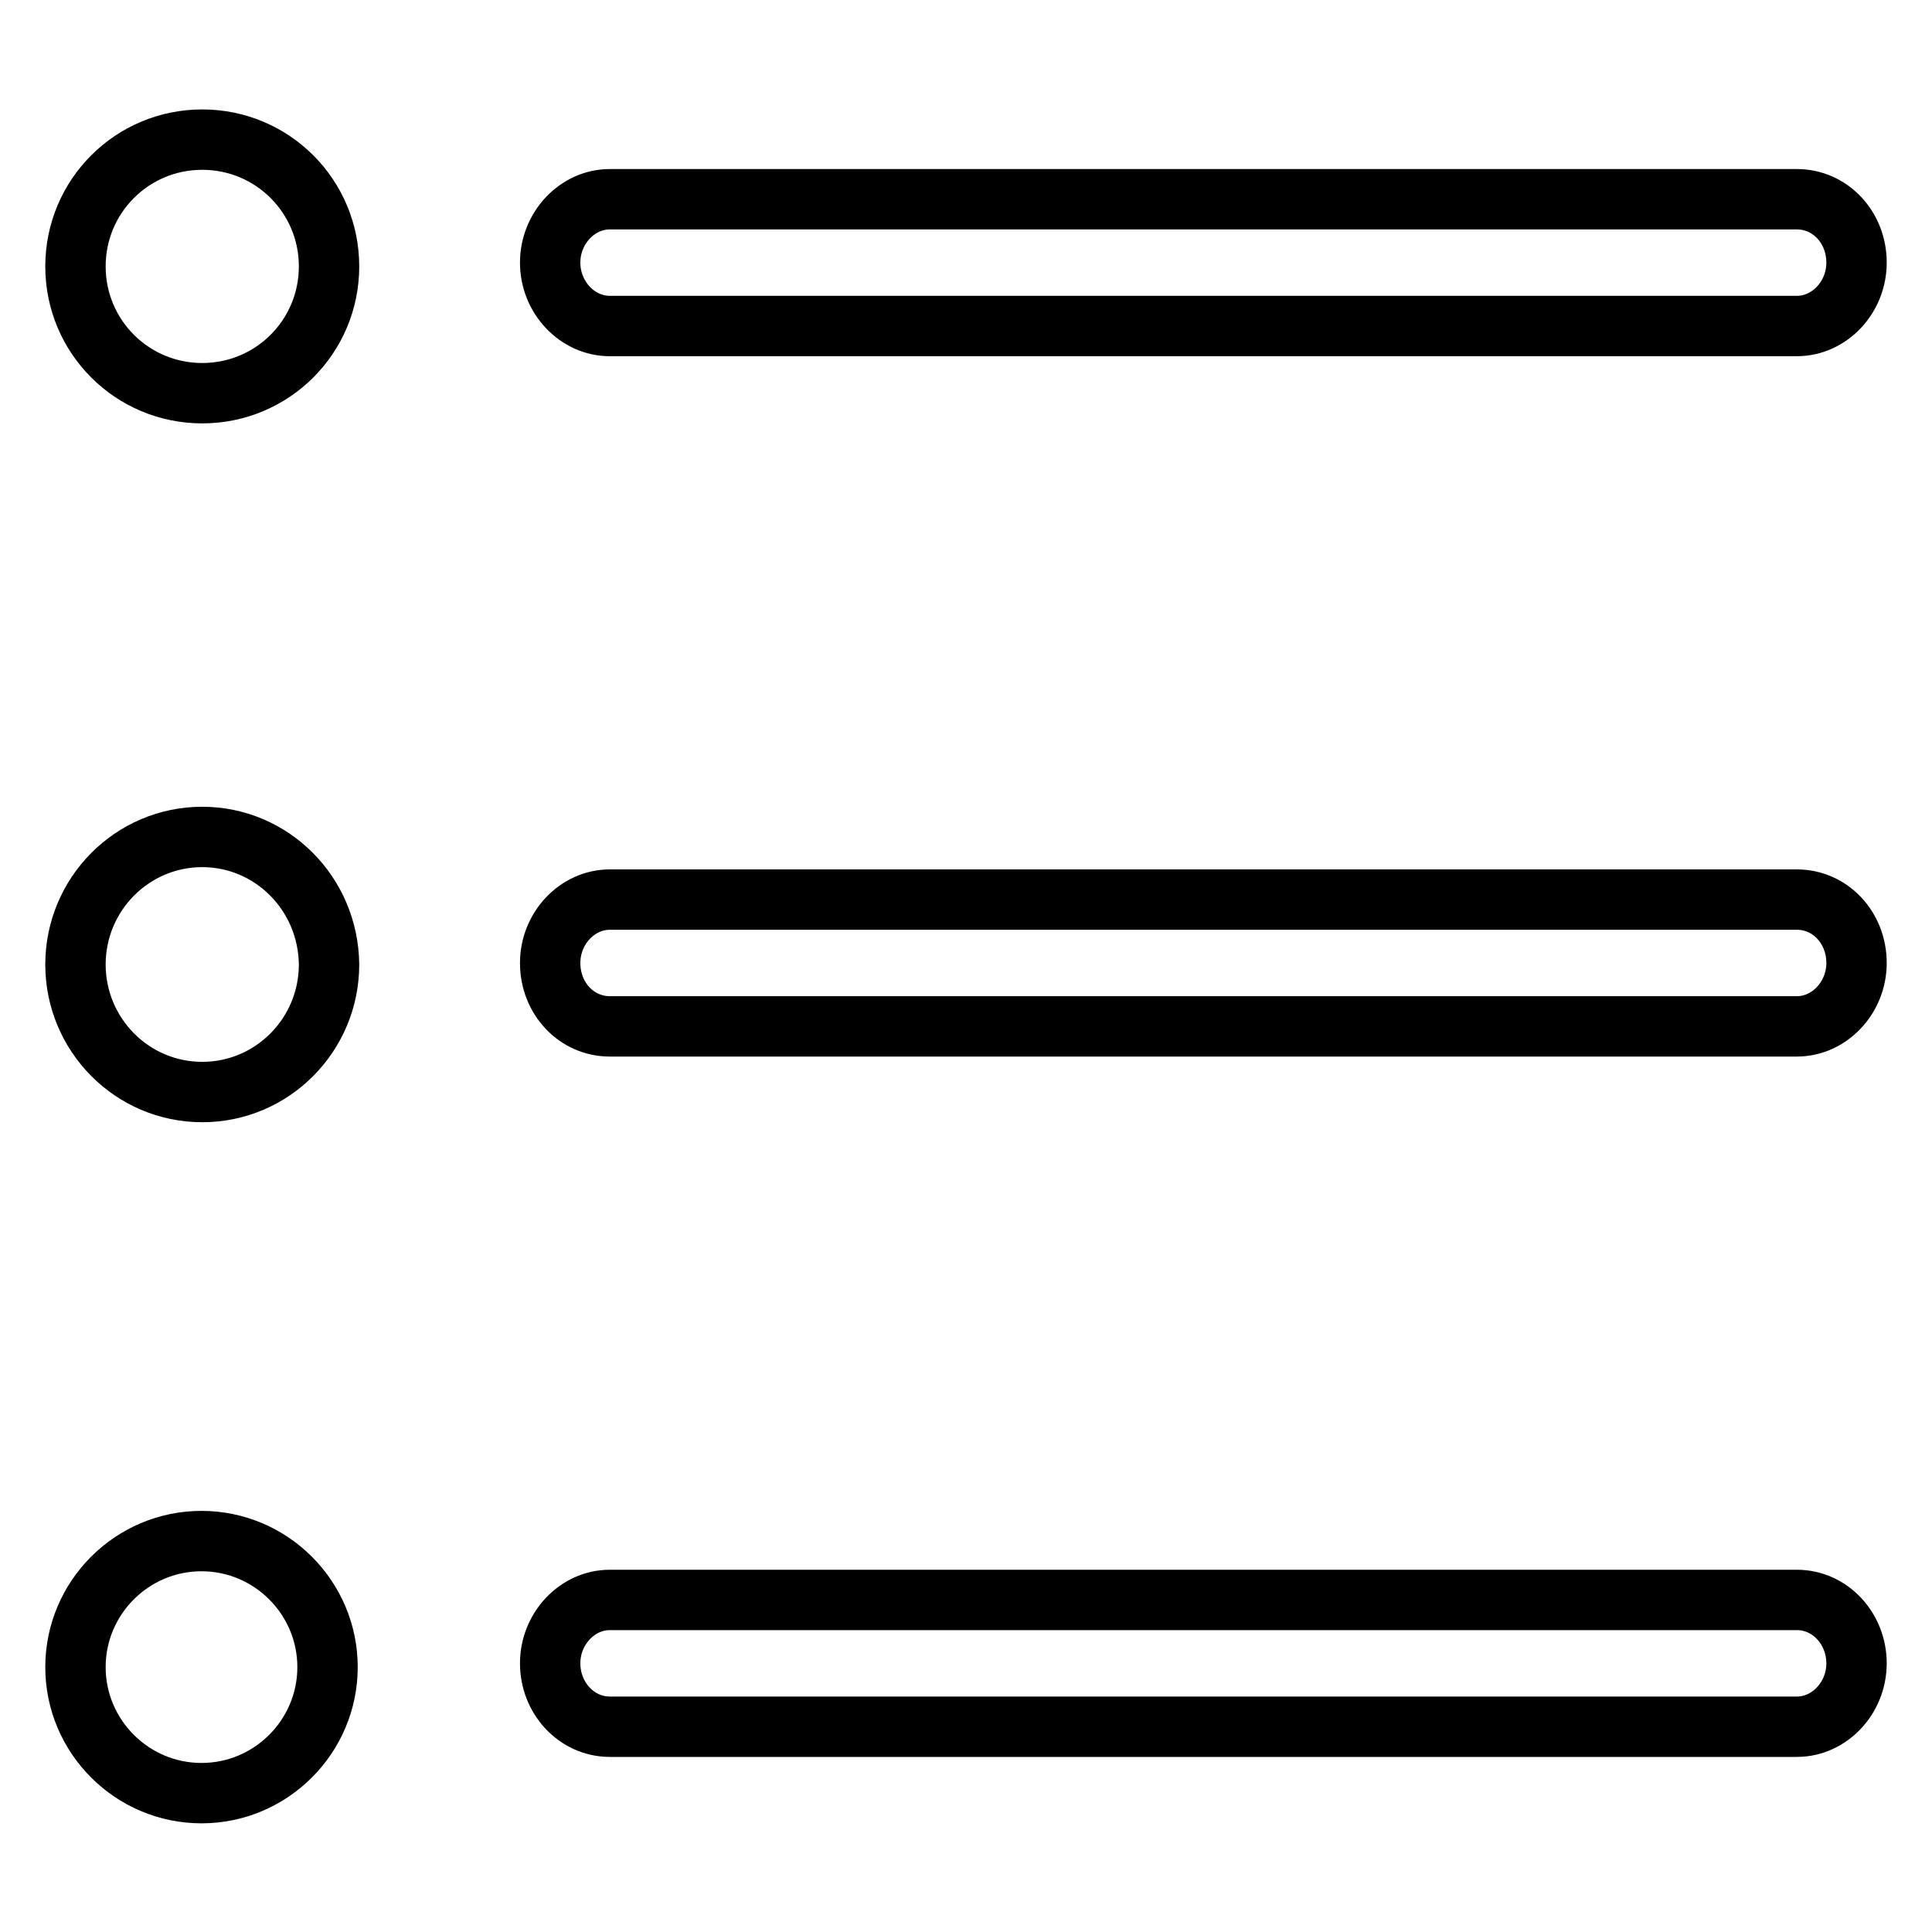 <?xml version="1.0" encoding="utf-8"?>
<!-- Svg Vector Icons : http://www.onlinewebfonts.com/icon -->
<!DOCTYPE svg PUBLIC "-//W3C//DTD SVG 1.1//EN" "http://www.w3.org/Graphics/SVG/1.1/DTD/svg11.dtd">
<svg version="1.1" xmlns="http://www.w3.org/2000/svg" xmlns:xlink="http://www.w3.org/1999/xlink" x="0px" y="0px" viewBox="0 0 256 256" enable-background="new 0 0 256 256" xml:space="preserve">
<g> <path stroke-width="8" fill-opacity="0" stroke="#000000"  d="M80.8,43.2h157.3c4.3,0,7.9-3.8,7.9-8.4c0-4.7-3.5-8.4-7.9-8.4H80.8c-4.3,0-7.9,3.8-7.9,8.4 C72.9,39.4,76.5,43.2,80.8,43.2z M238.1,119.2H80.8c-4.3,0-7.9,3.8-7.9,8.4c0,4.7,3.5,8.4,7.9,8.4h157.3c4.3,0,7.9-3.8,7.9-8.4 C246,122.9,242.5,119.2,238.1,119.2z M238.1,212H80.8c-4.3,0-7.9,3.8-7.9,8.4s3.5,8.4,7.9,8.4h157.3c4.3,0,7.9-3.8,7.9-8.4 S242.5,212,238.1,212z M26.8,18.5C17.5,18.5,10,26,10,35.3s7.5,16.8,16.8,16.8s16.8-7.5,16.8-16.8S36.1,18.5,26.8,18.5L26.8,18.5z  M26.8,110.9c-9.3,0-16.8,7.6-16.8,16.9c0,9.3,7.5,16.9,16.8,16.9s16.8-7.6,16.8-16.9C43.5,118.4,36,110.9,26.8,110.9z M26.7,204.2 c-9.2,0-16.7,7.5-16.7,16.7s7.5,16.7,16.7,16.7c9.2,0,16.7-7.5,16.7-16.7S35.9,204.2,26.7,204.2z"/></g>
</svg>